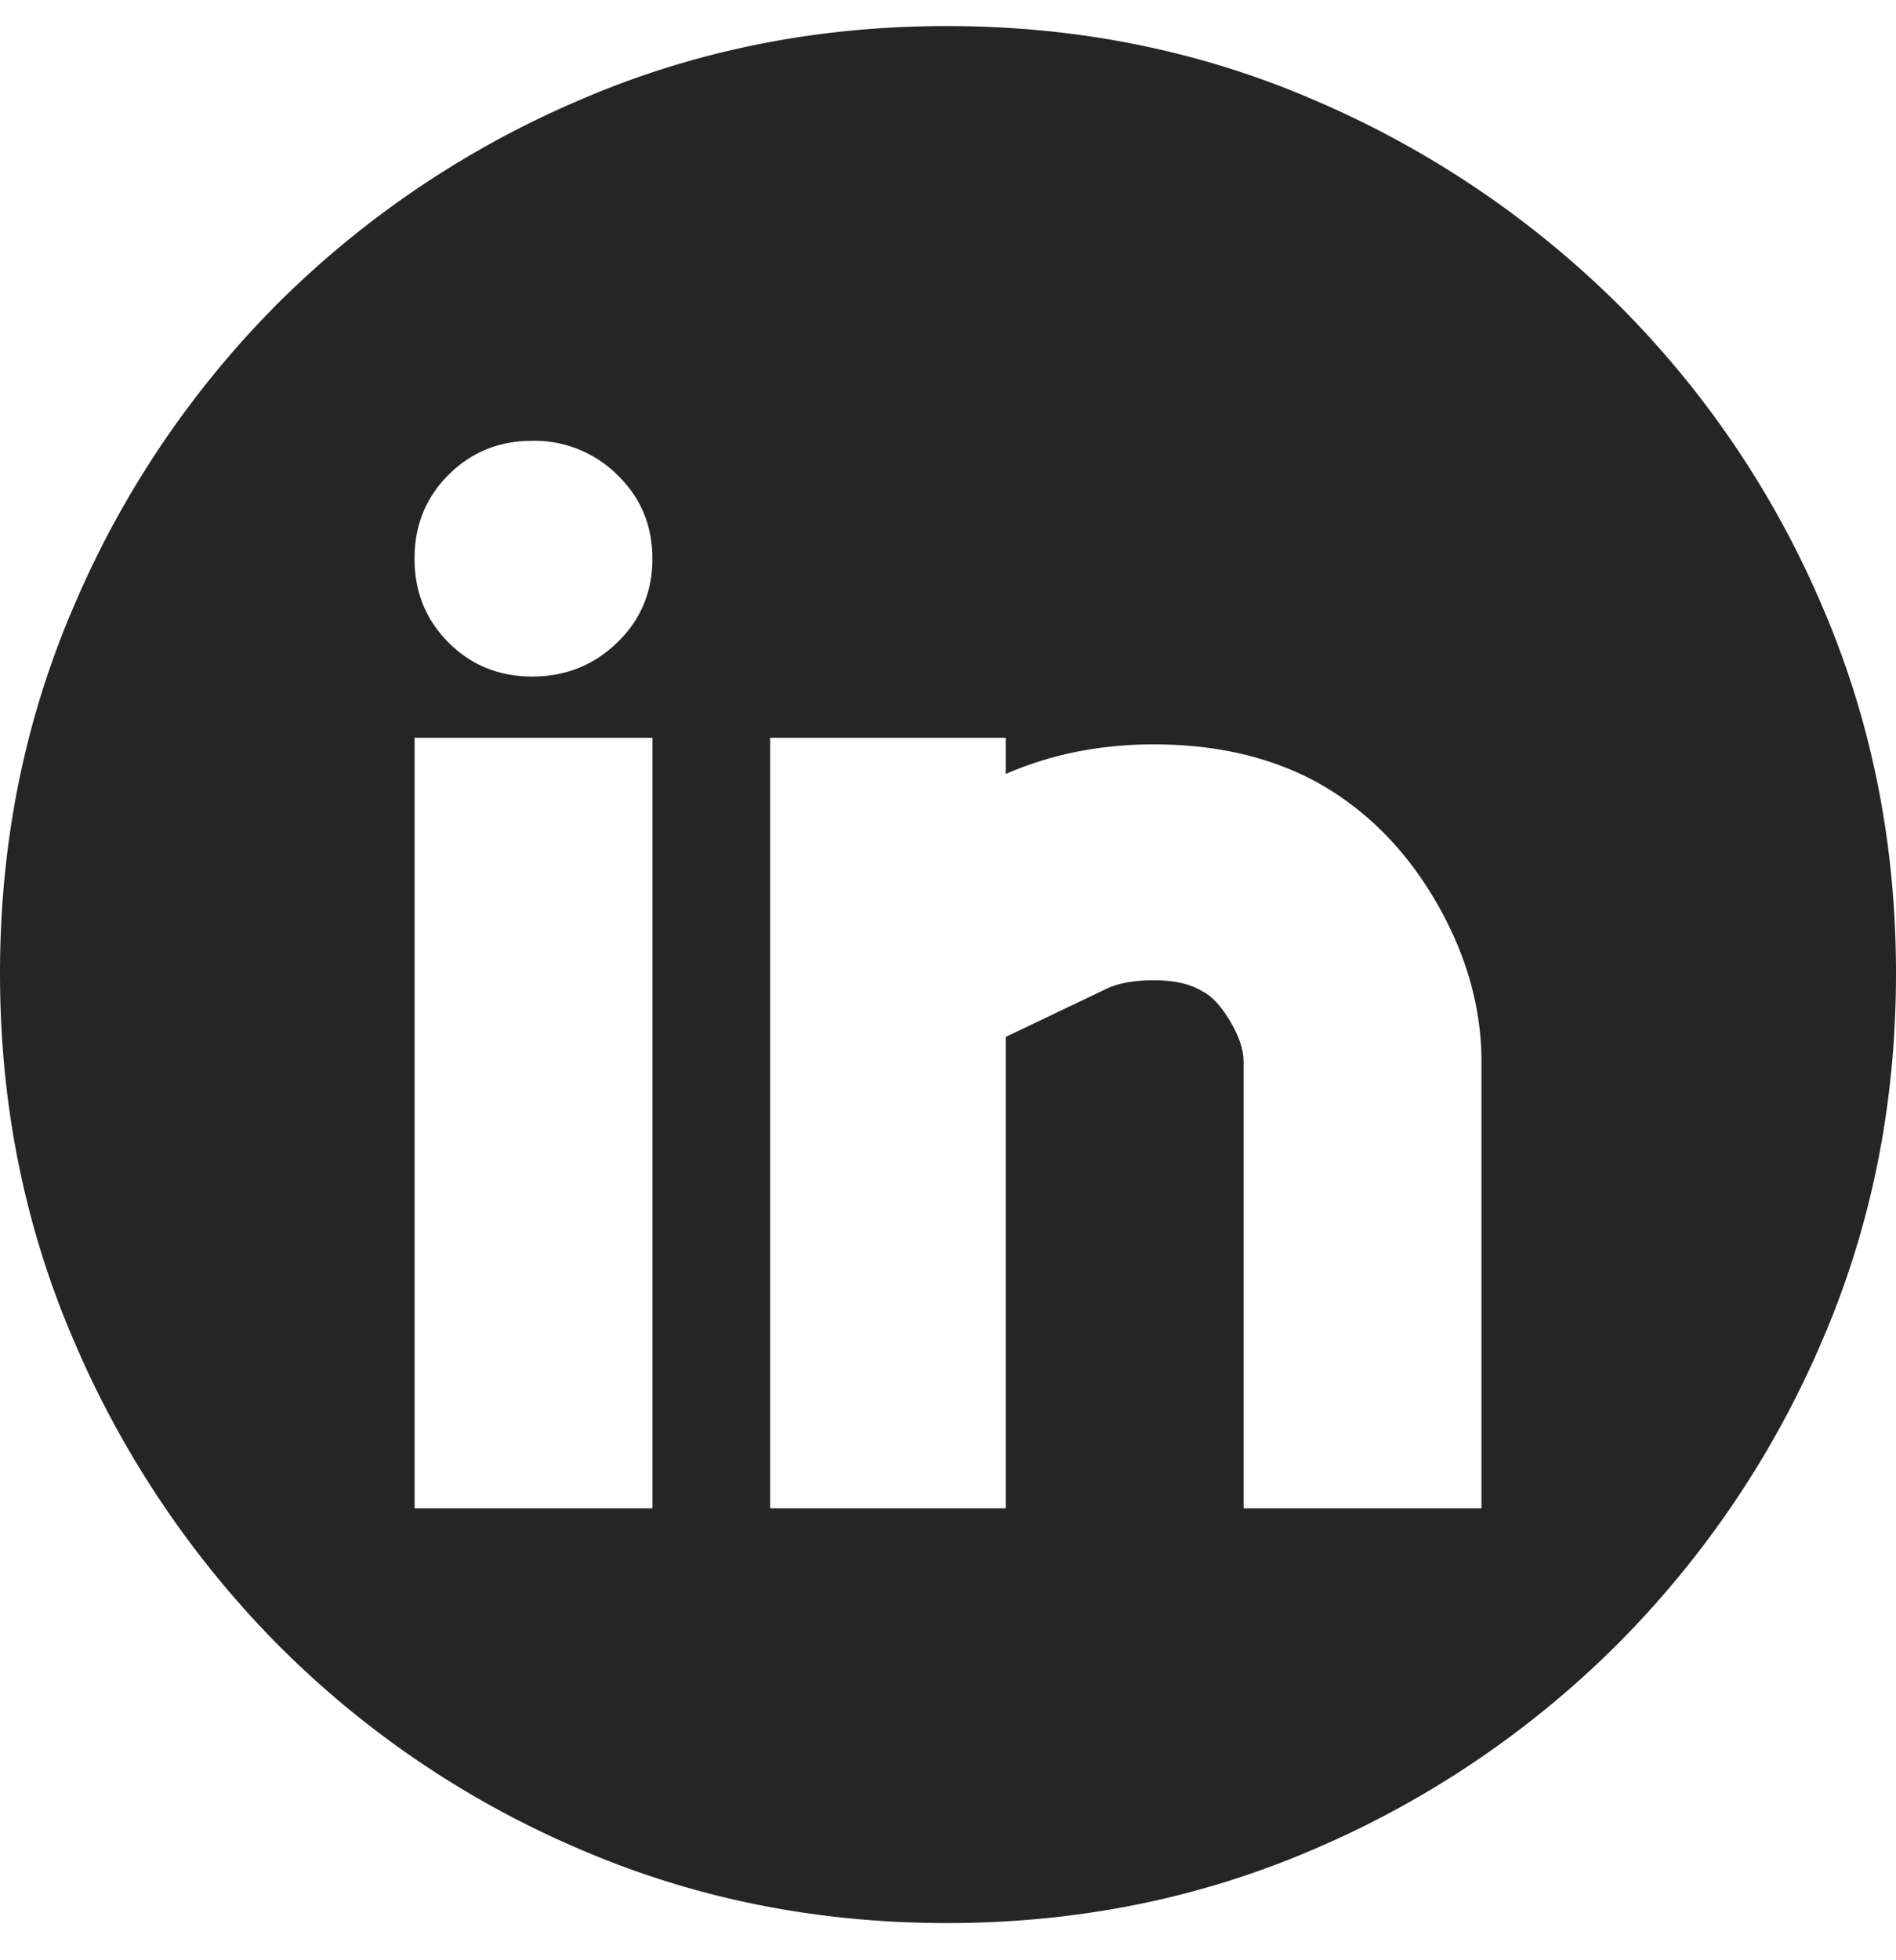 <svg width="30" height="31" fill="none" xmlns="http://www.w3.org/2000/svg"><path d="M14.982.412c2.079 0 4.026.394 5.842 1.183a15.433 15.433 0 0 1 4.767 3.208 15.06 15.06 0 0 1 3.226 4.749C29.606 11.368 30 13.315 30 15.394c0 2.079-.394 4.027-1.183 5.842a15.276 15.276 0 0 1-3.226 4.767 15.276 15.276 0 0 1-4.767 3.226c-1.816.789-3.763 1.183-5.842 1.183-2.079 0-4.026-.394-5.842-1.183a15.06 15.06 0 0 1-4.75-3.226 15.433 15.433 0 0 1-3.207-4.767C.394 19.42 0 17.474 0 15.395s.394-4.026 1.183-5.842a15.212 15.212 0 0 1 3.208-4.75A15.212 15.212 0 0 1 9.14 1.596C10.956.806 12.903.412 14.982.412Zm-4.66 11.255H6.56v12.186h3.764V11.667Zm-1.9-.968c.527 0 .975-.18 1.345-.538.37-.358.556-.8.556-1.326s-.186-.968-.556-1.326a1.862 1.862 0 0 0-1.344-.538c-.526 0-.968.18-1.326.538-.359.358-.538.8-.538 1.326s.18.968.538 1.326c.358.359.8.538 1.326.538Zm15.019 6.093c0-.86-.24-1.703-.717-2.527-.478-.824-1.1-1.452-1.864-1.882-.693-.382-1.5-.585-2.42-.609-.92-.024-1.761.132-2.526.466v-.573h-3.728v12.186h3.728v-7.455l1.577-.753c.191-.095.448-.143.77-.143.323 0 .58.06.771.179.144.072.287.227.43.466.144.239.215.454.215.645v7.061h3.764v-7.061Z" fill="#252525"/></svg>